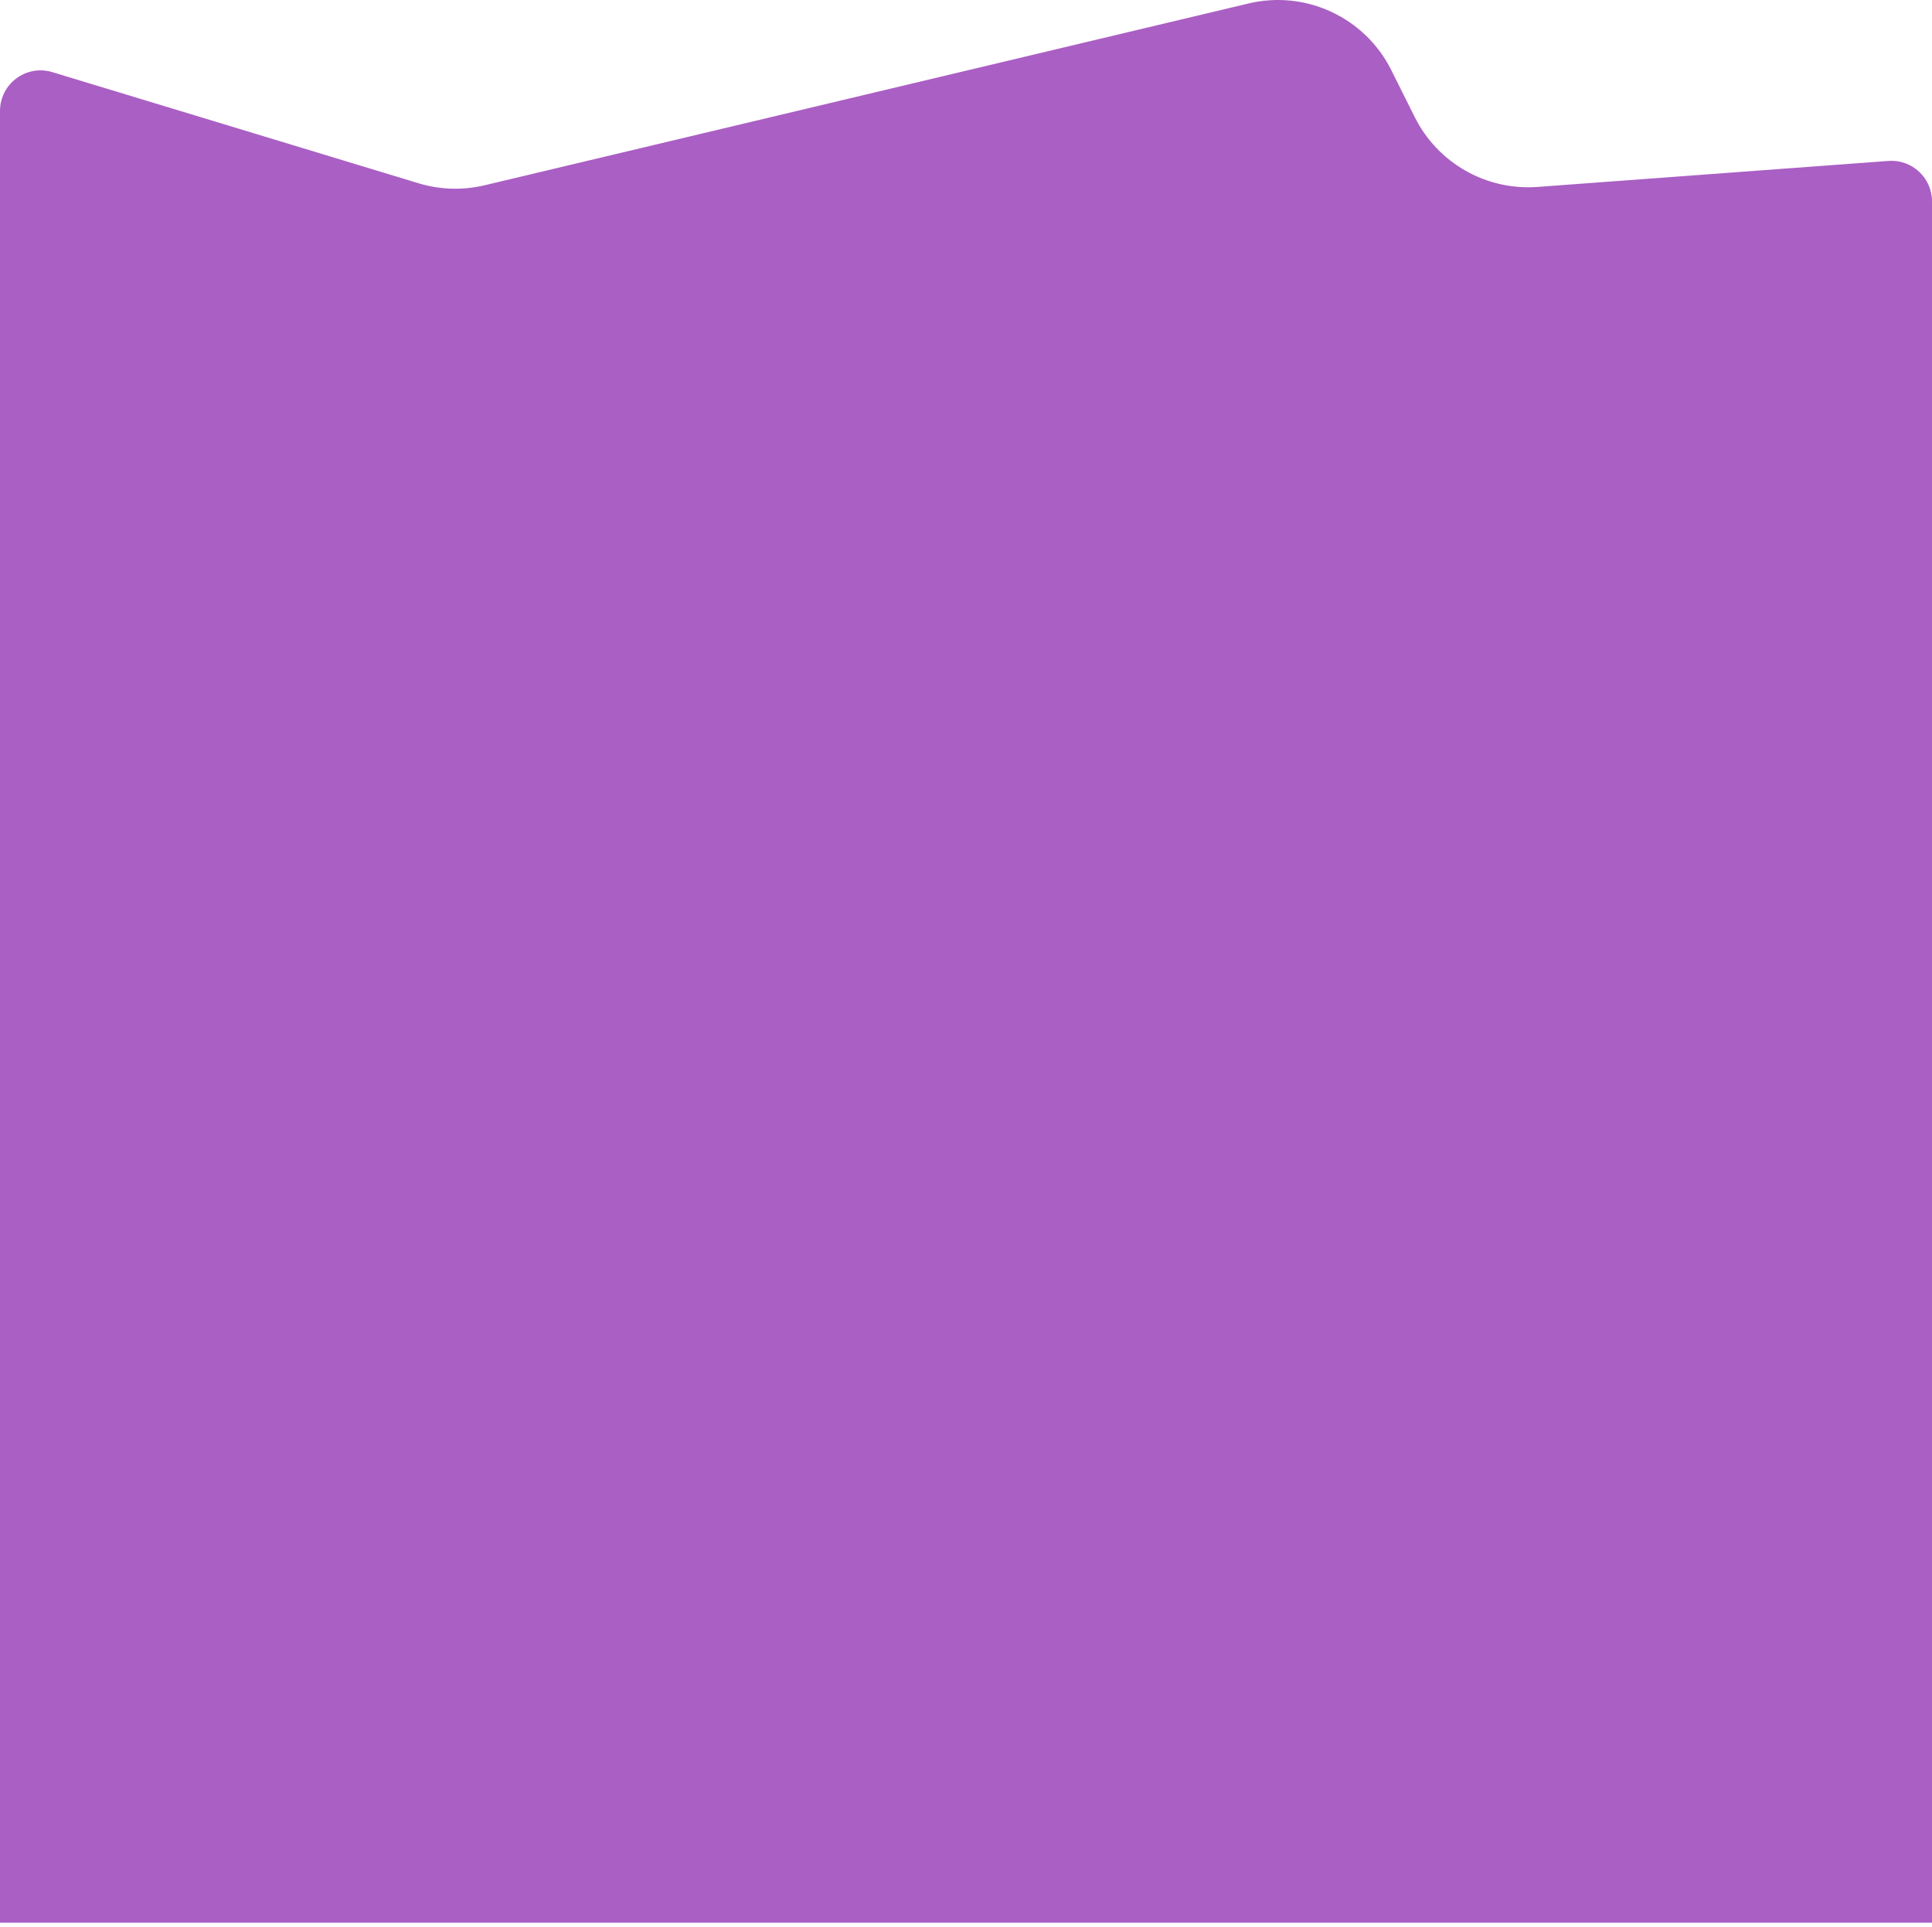 <?xml version="1.0" encoding="UTF-8"?> <svg xmlns="http://www.w3.org/2000/svg" width="381" height="380" viewBox="0 0 381 380" fill="none"><path d="M0 21.88C0 16.511 5.184 12.666 10.322 14.224L82.531 36.13C86.768 37.416 91.269 37.553 95.576 36.528L246.217 0.682C257.512 -2.006 269.172 3.437 274.365 13.822L279.005 23.104C283.54 32.172 293.102 37.604 303.213 36.855L372.409 31.729C377.047 31.386 381 35.056 381 39.707V379.093H0V21.88Z" fill="#AA5FC4"></path></svg> 